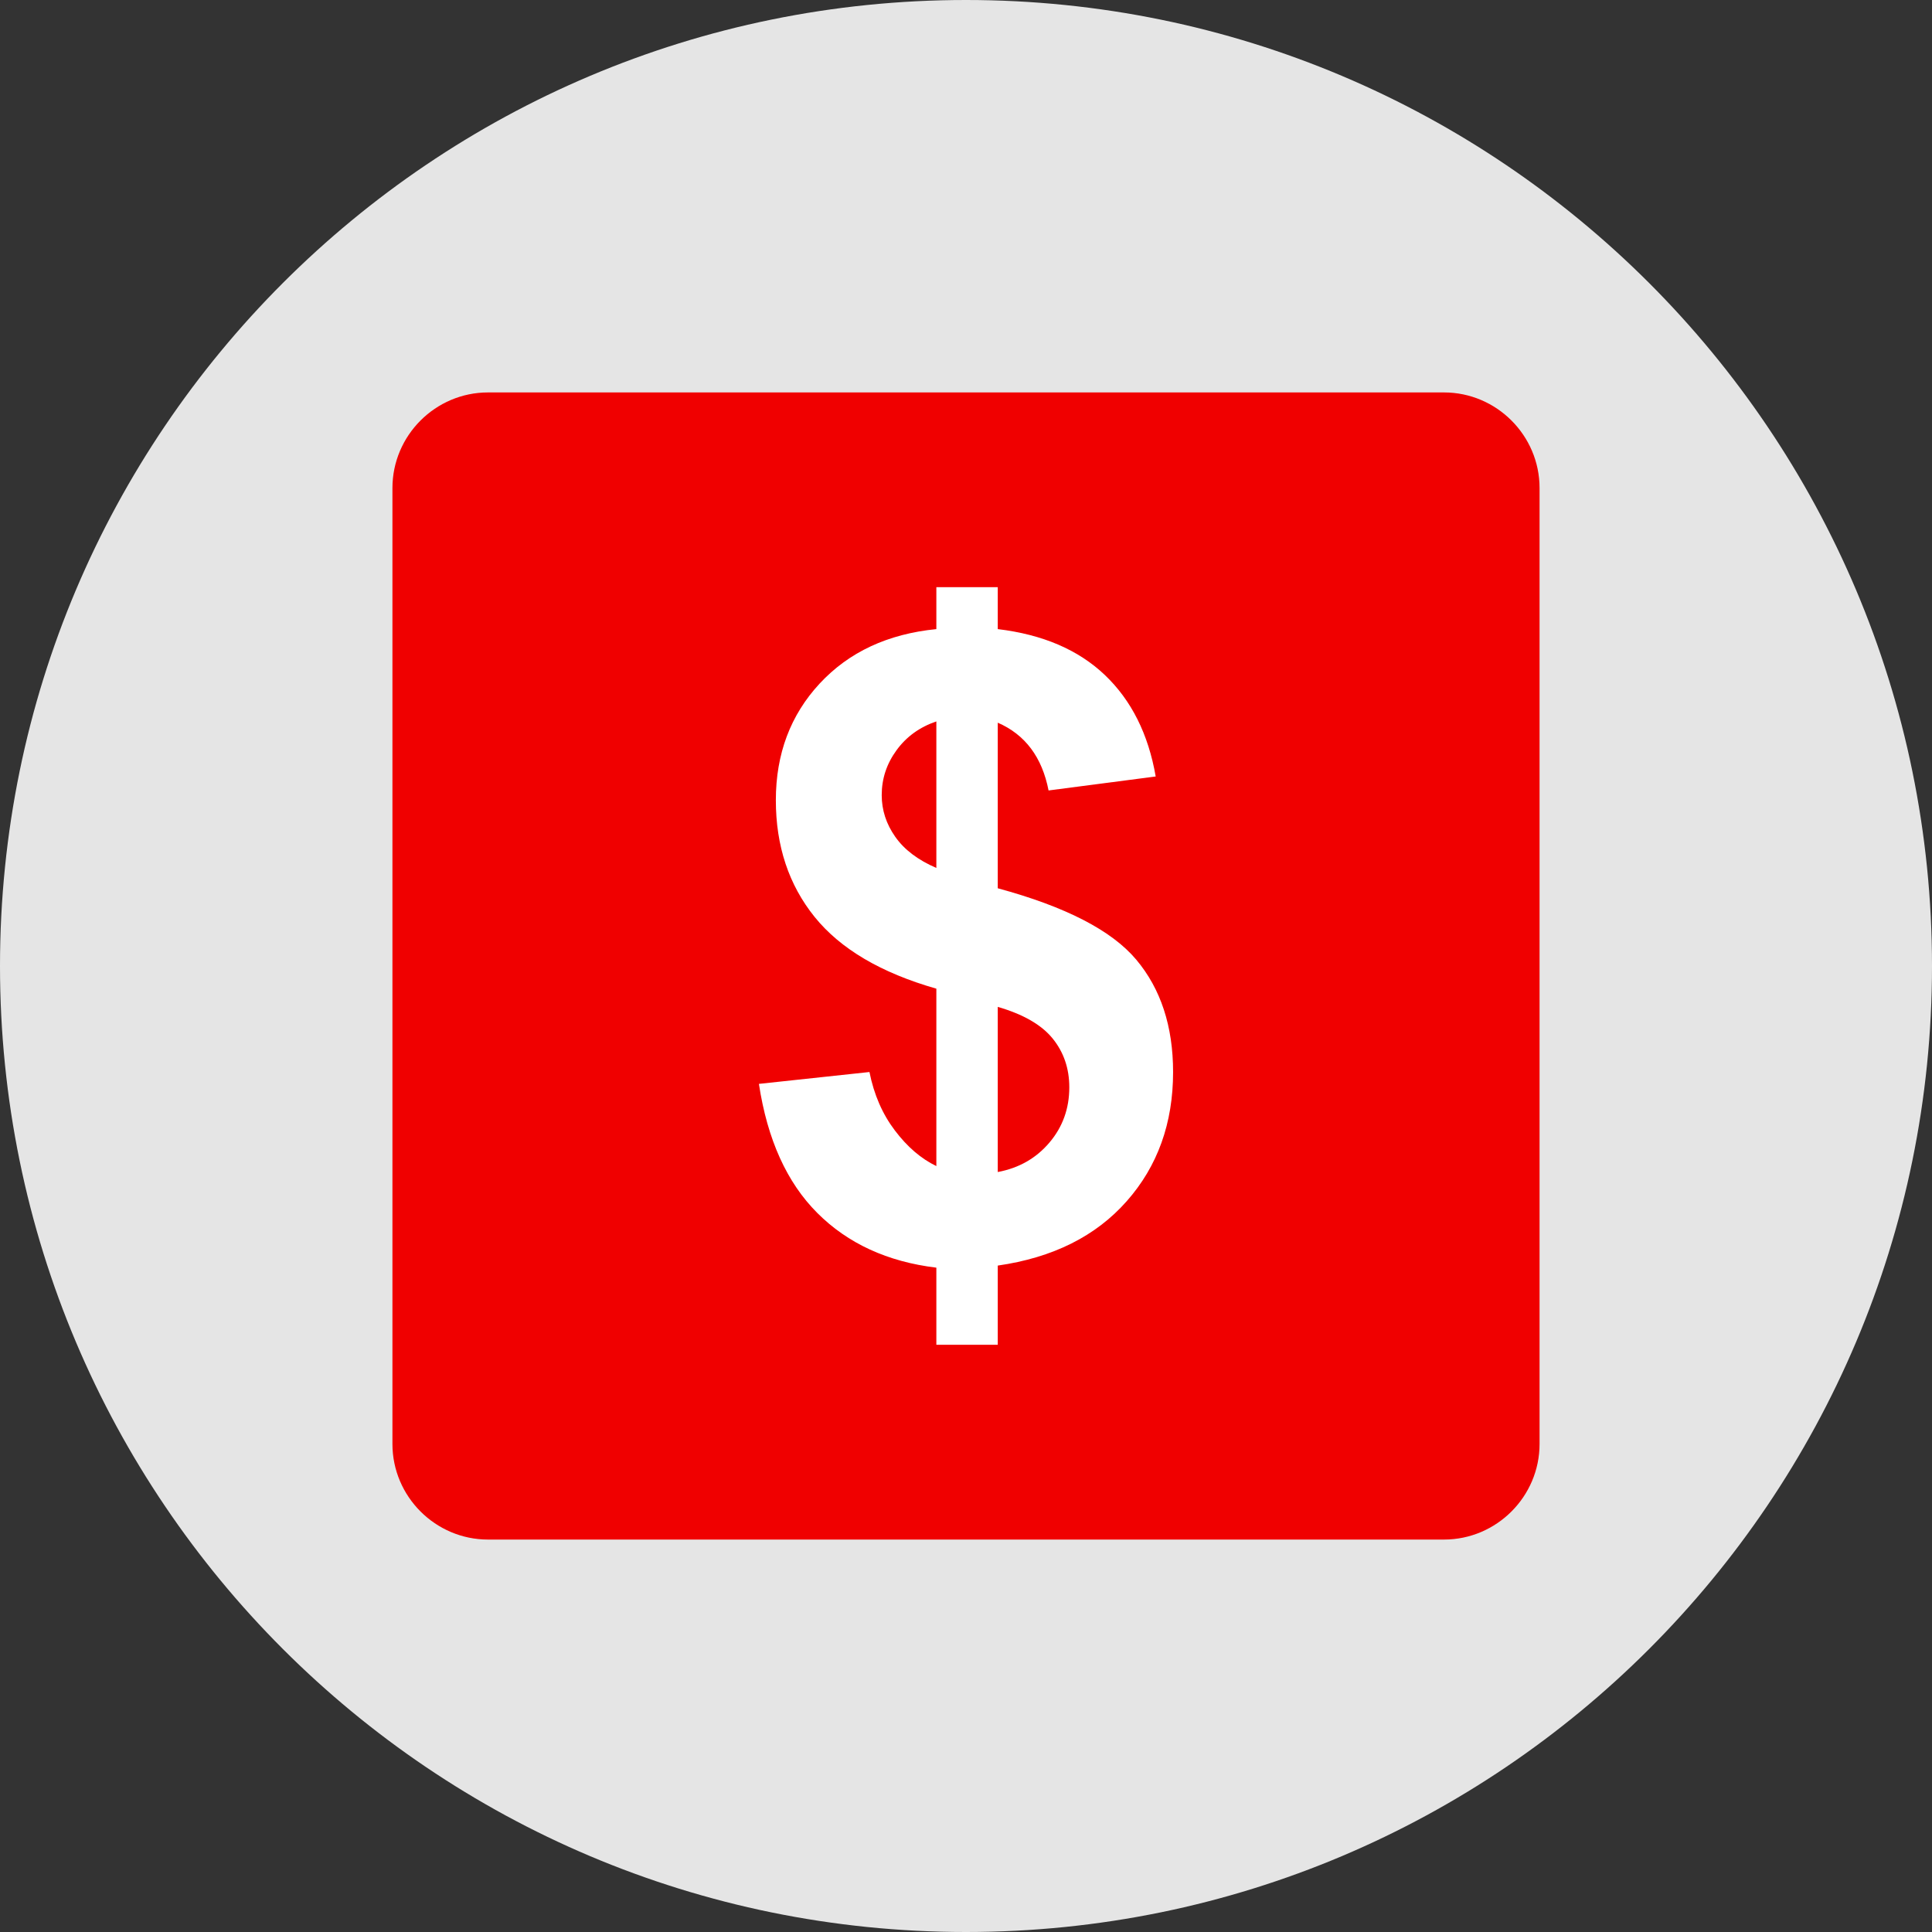 <?xml version="1.0" encoding="iso-8859-1"?>
<!-- Generator: Adobe Illustrator 19.0.0, SVG Export Plug-In . SVG Version: 6.00 Build 0)  -->
<svg version="1.1" id="Layer_1" xmlns="http://www.w3.org/2000/svg" xmlns:xlink="http://www.w3.org/1999/xlink" x="0px" y="0px"
	 viewBox="0 0 512 512" style="enable-background:new 0 0 512 512;" xml:space="preserve">
<rect x="0" y="0" width="512" height="512" fill="#333333" stroke="none"/>
<path style="fill:#E5E5E5;" d="M256,0C114.616,0,0,114.616,0,256s114.616,256,256,256s256-114.616,256-256S397.384,0,256,0z"/>
<path style="fill:#F00000;" d="M382.664,408H129.336C115.4,408,104,396.6,104,382.664V129.336C104,115.4,115.4,104,129.336,104
	h253.328C396.6,104,408,115.4,408,129.336v253.328C408,396.6,396.6,408,382.664,408z"/>
<path style="fill:#FFFFFF;" d="M248.144,309.024v-47.016c-14.672-4.192-25.416-10.528-32.272-19.024
	c-6.84-8.496-10.264-18.8-10.264-30.92c0-12.272,3.872-22.576,11.616-30.92s18.048-13.144,30.92-14.424v-11.112h16.272v11.112
	c11.896,1.424,21.36,5.48,28.392,12.176c7.024,6.696,11.52,15.656,13.464,26.88l-28.392,3.704
	c-1.72-8.832-6.216-14.816-13.464-17.96v43.88c17.952,4.864,30.192,11.168,36.696,18.912c6.504,7.736,9.768,17.672,9.768,29.792
	c0,13.544-4.096,24.96-12.296,34.232c-8.192,9.28-19.576,14.96-34.168,17.056v20.984h-16.272v-20.432
	c-12.944-1.568-23.456-6.4-31.536-14.48c-8.08-8.072-13.248-19.48-15.488-34.224l29.296-3.144c1.192,5.984,3.44,11.152,6.736,15.488
	C240.44,303.936,244.104,307.08,248.144,309.024z M248.144,191.184c-4.416,1.496-7.936,4.04-10.552,7.632
	c-2.624,3.592-3.928,7.552-3.928,11.896c0,3.968,1.192,7.648,3.592,11.056c2.392,3.408,6.024,6.152,10.888,8.248V191.184z
	 M264.416,310.6c5.608-1.048,10.168-3.648,13.688-7.8c3.52-4.144,5.272-9.032,5.272-14.648c0-5.008-1.48-9.328-4.432-12.96
	c-2.952-3.624-7.8-6.408-14.528-8.36C264.416,266.832,264.416,310.6,264.416,310.6z"/>
<g>
</g>
<g>
</g>
<g>
</g>
<g>
</g>
<g>
</g>
<g>
</g>
<g>
</g>
<g>
</g>
<g>
</g>
<g>
</g>
<g>
</g>
<g>
</g>
<g>
</g>
<g>
</g>
<g>
</g>
</svg>

